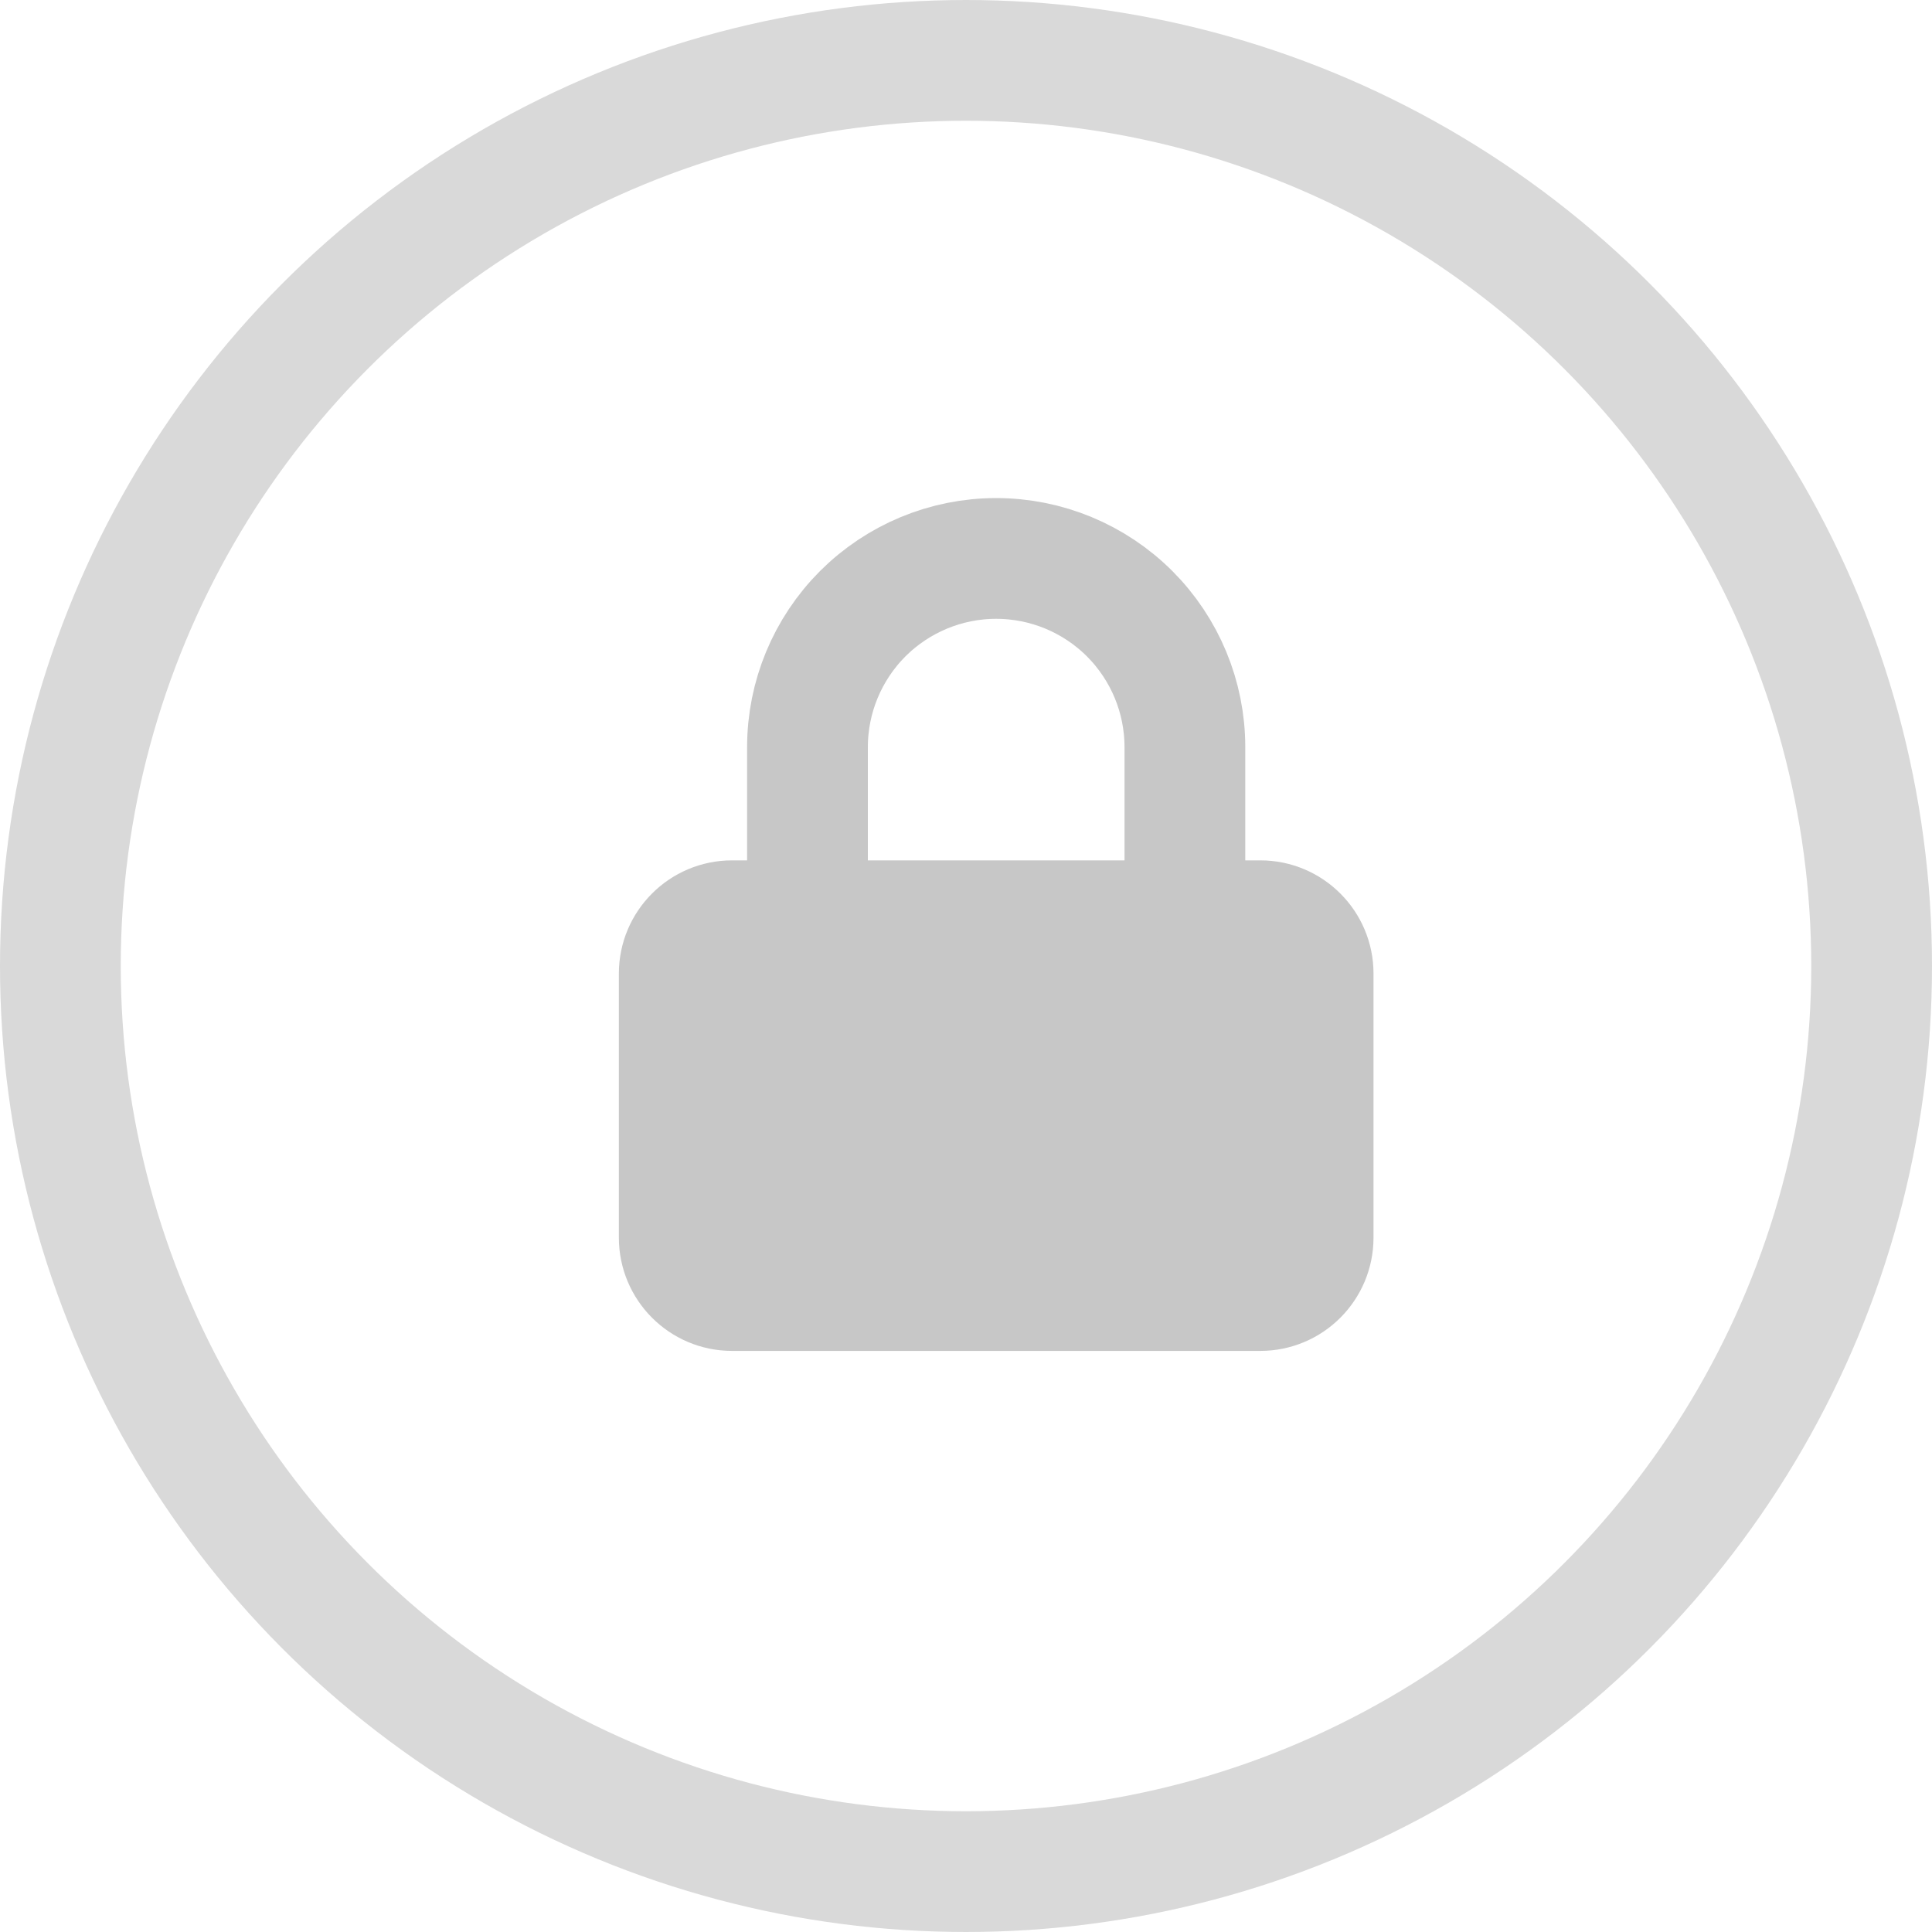<?xml version="1.0" encoding="UTF-8"?> <svg xmlns="http://www.w3.org/2000/svg" width="20" height="20" viewBox="0 0 20 20" fill="none"><circle cx="10" cy="10" r="9.375" stroke="black" stroke-opacity="0.15" stroke-width="1.25"></circle><path d="M13.047 9.297H7.578C7.147 9.297 6.797 9.647 6.797 10.078V12.812C6.797 13.244 7.147 13.594 7.578 13.594H13.047C13.478 13.594 13.828 13.244 13.828 12.812V10.078C13.828 9.647 13.478 9.297 13.047 9.297Z" fill="#C7C7C7" stroke="#C7C7C7" stroke-width="0.781" stroke-linecap="round" stroke-linejoin="round"></path><path d="M8.359 9.297V7.734C8.359 7.216 8.565 6.72 8.931 6.353C9.298 5.987 9.794 5.781 10.312 5.781C10.831 5.781 11.327 5.987 11.694 6.353C12.06 6.72 12.266 7.216 12.266 7.734V9.297" stroke="#C7C7C7" stroke-width="1.25" stroke-linecap="round" stroke-linejoin="round"></path></svg> 